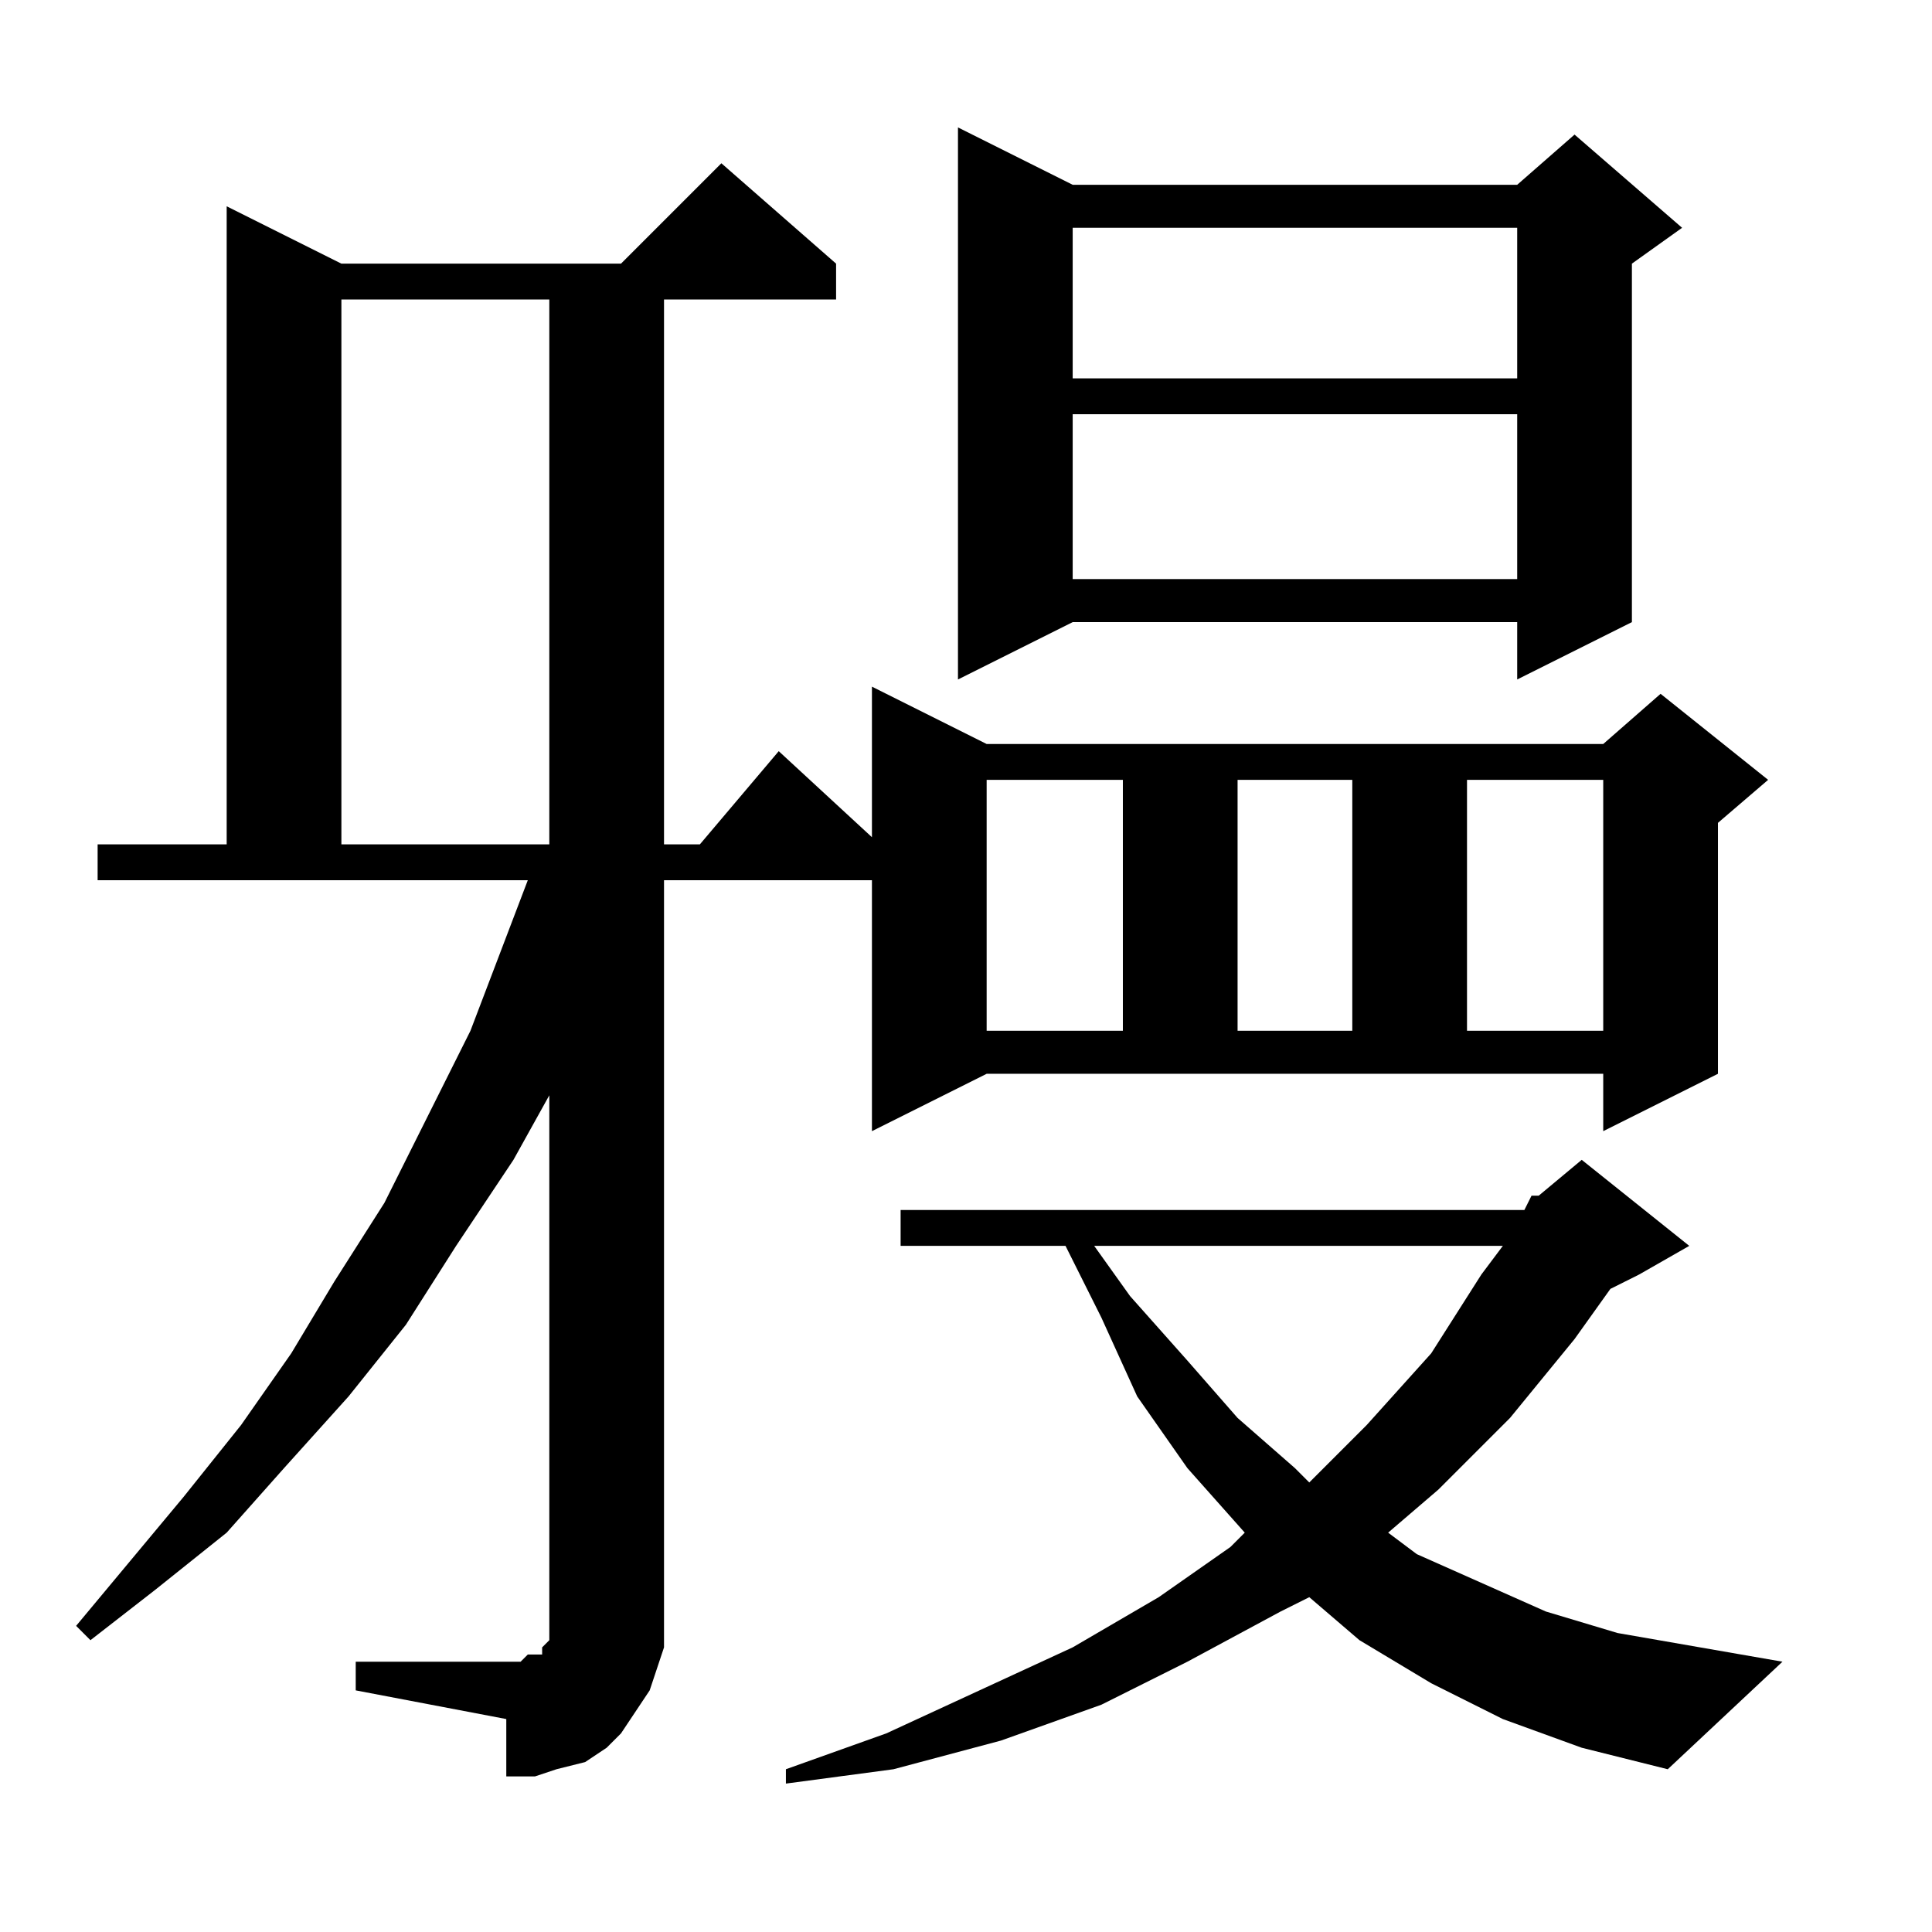 <?xml version="1.0" encoding="utf-8"?>
<!-- Generator: Adobe Illustrator 16.0.0, SVG Export Plug-In . SVG Version: 6.00 Build 0)  -->
<!DOCTYPE svg PUBLIC "-//W3C//DTD SVG 1.1//EN" "http://www.w3.org/Graphics/SVG/1.1/DTD/svg11.dtd">
<svg version="1.1" id="图层_1" xmlns="http://www.w3.org/2000/svg" xmlns:xlink="http://www.w3.org/1999/xlink" x="0px" y="0px"
	 width="1000px" height="1000px" viewBox="0 0 1000 1000" enable-background="new 0 0 1000 1000" xml:space="preserve">
<path d="M184.125,860.094h77.93h7.422l3.711-3.711h3.711h3.711v-3.711l3.711-3.711v-3.711v-7.422V566.93l-18.555,33.398
	l-29.688,44.531l-25.977,40.82l-29.688,37.109l-33.398,37.109l-29.688,33.398l-37.109,29.688L46.82,848.961l-7.422-7.422
	l55.664-66.797l29.688-37.109l25.977-37.109l22.266-37.109l25.977-40.82l44.531-89.063l29.688-77.93H50.531v-18.555h66.797V106.773
	l59.375,29.688H321.43l51.953-51.953l59.375,51.953v18.555h-89.063v282.031h18.555l40.82-48.242l48.242,44.531v-77.93l59.375,29.688
	h319.141l29.688-25.977l55.664,44.531l-25.977,22.266v129.883l-59.375,29.688v-29.688H510.688l-59.375,29.688V455.602H343.695
	v382.227v14.844l-3.711,11.133l-3.711,11.133l-7.422,11.133l-7.422,11.133l-7.422,7.422l-11.133,7.422l-14.844,3.711l-11.133,3.711
	h-14.844v-29.688l-77.93-14.844V860.094z M176.703,155.016v282.031H284.32V155.016H176.703z M789.008,626.305l3.711-7.422h3.711
	l22.266-18.555l55.664,44.531l-25.977,14.844l-14.844,7.422l-18.555,25.977l-33.398,40.82l-37.109,37.109L718.5,793.297
	l14.844,11.133l33.398,14.844l33.398,14.844l37.109,11.133l85.352,14.844l-59.375,55.664l-44.531-11.133l-40.82-14.844
	l-37.109-18.555l-37.109-22.266l-25.977-22.266l-14.844,7.422l-48.242,25.977l-44.531,22.266l-51.953,18.555l-55.664,14.844
	l-55.664,7.422v-7.422l51.953-18.555l48.242-22.266l48.242-22.266l44.531-25.977l37.109-25.977l7.422-7.422l-29.688-33.398
	l-25.977-37.109l-18.555-40.82l-18.555-37.109h-85.352v-18.555H789.008z M555.219,95.641h230.078l29.688-25.977l55.664,48.242
	l-25.977,18.555v185.547l-59.375,29.688v-29.688H555.219l-59.375,29.688V65.953L555.219,95.641z M510.688,403.648v129.883h70.508
	V403.648H510.688z M555.219,117.906v77.93h230.078v-77.93H555.219z M555.219,214.391v85.352h230.078v-85.352H555.219z
	 M566.352,644.859l18.555,25.977l29.688,33.398l25.977,29.688l29.688,25.977l7.422,7.422l29.688-29.688l33.398-37.109l25.977-40.82
	l11.133-14.844H566.352z M640.57,403.648v129.883h59.375V403.648H640.57z M759.32,403.648v129.883h70.508V403.648H759.32z"/>
</svg>
